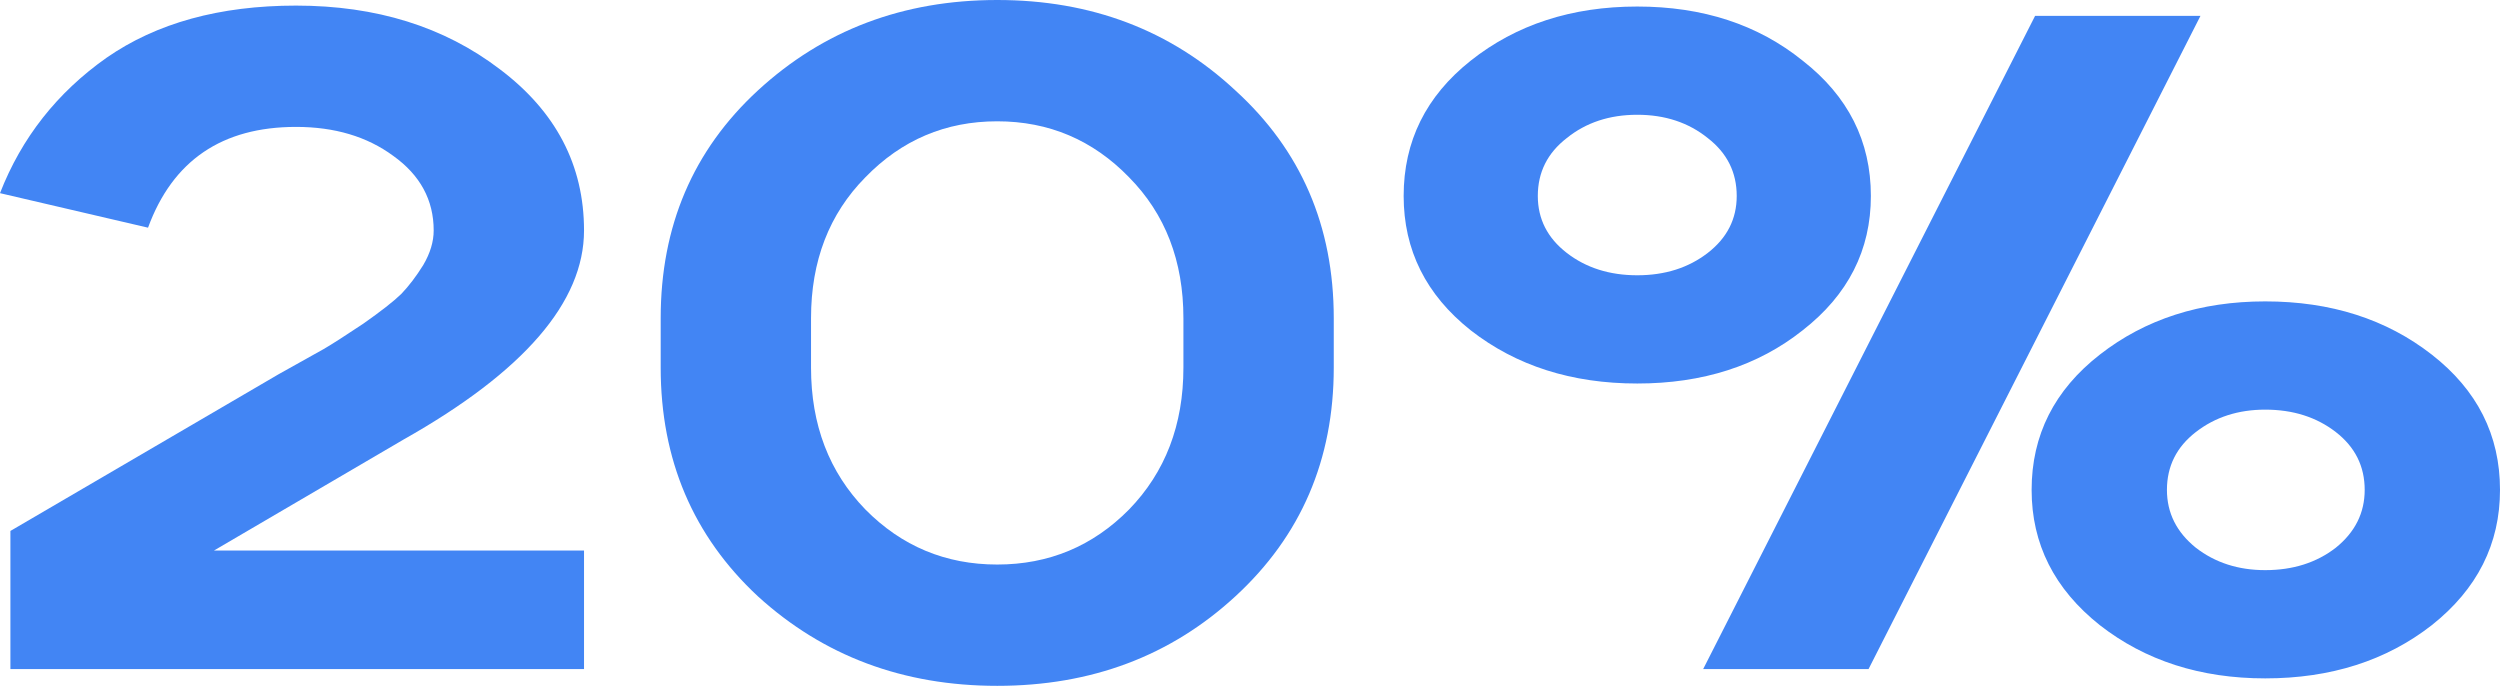 <?xml version="1.0" encoding="UTF-8"?> <svg xmlns="http://www.w3.org/2000/svg" width="339" height="93" viewBox="0 0 339 93" fill="none"> <path d="M79.194 31.253C79.194 40.954 71.039 50.401 54.73 59.596L29.012 74.653H79.194V90.722H1.411V71.996L37.793 50.739C40.825 49.052 42.864 47.913 43.909 47.322C45.059 46.648 46.837 45.509 49.241 43.906C51.646 42.219 53.371 40.869 54.416 39.857C55.462 38.761 56.455 37.453 57.396 35.935C58.337 34.332 58.807 32.771 58.807 31.253C58.807 27.12 56.978 23.746 53.319 21.131C49.764 18.516 45.373 17.208 40.146 17.208C30.109 17.208 23.418 21.763 20.073 30.873L0 26.192C2.927 18.684 7.736 12.569 14.427 7.845C21.223 3.121 29.796 0.759 40.146 0.759C51.019 0.759 60.218 3.627 67.746 9.363C75.378 15.099 79.194 22.396 79.194 31.253Z" fill="#4285F4"></path> <path d="M109.976 49.853C109.976 57.614 112.432 64.025 117.346 69.086C122.26 74.063 128.219 76.551 135.223 76.551C142.228 76.551 148.187 74.063 153.101 69.086C158.014 64.025 160.471 57.614 160.471 49.853V43.147C160.471 35.386 158.014 29.018 153.101 24.041C148.187 18.98 142.228 16.449 135.223 16.449C128.219 16.449 122.26 18.98 117.346 24.041C112.432 29.018 109.976 35.386 109.976 43.147V49.853ZM89.589 49.853V43.147C89.589 30.663 93.98 20.371 102.762 12.274C111.648 4.091 122.469 0 135.223 0C147.978 0 158.746 4.091 167.528 12.274C176.415 20.371 180.858 30.663 180.858 43.147V49.853C180.858 62.337 176.415 72.671 167.528 80.853C158.746 88.951 147.978 93 135.223 93C122.469 93 111.648 88.951 102.762 80.853C93.98 72.671 89.589 62.337 89.589 49.853Z" fill="#4285F4"></path> <path d="M297.757 58.584C295.143 60.608 293.836 63.223 293.836 66.429C293.836 69.55 295.143 72.165 297.757 74.273C300.37 76.298 303.507 77.31 307.166 77.31C310.929 77.31 314.118 76.298 316.732 74.273C319.345 72.165 320.652 69.55 320.652 66.429C320.652 63.223 319.345 60.608 316.732 58.584C314.118 56.559 310.929 55.547 307.166 55.547C303.507 55.547 300.37 56.559 297.757 58.584ZM284.741 84.775C278.572 79.883 275.488 73.767 275.488 66.429C275.488 59.005 278.572 52.89 284.741 48.082C290.909 43.273 298.384 40.869 307.166 40.869C316.052 40.869 323.579 43.273 329.748 48.082C335.916 52.89 339 59.005 339 66.429C339 73.767 335.916 79.883 329.748 84.775C323.579 89.584 316.052 91.988 307.166 91.988C298.384 91.988 290.909 89.584 284.741 84.775ZM212.447 18.727C209.833 20.751 208.527 23.366 208.527 26.571C208.527 29.692 209.833 32.265 212.447 34.29C215.061 36.314 218.249 37.327 222.013 37.327C225.777 37.327 228.965 36.314 231.579 34.29C234.193 32.265 235.499 29.692 235.499 26.571C235.499 23.366 234.193 20.751 231.579 18.727C228.965 16.618 225.777 15.563 222.013 15.563C218.249 15.563 215.061 16.618 212.447 18.727ZM199.431 44.792C193.367 39.984 190.335 33.91 190.335 26.571C190.335 19.148 193.367 13.033 199.431 8.224C205.599 3.332 213.127 0.886 222.013 0.886C230.899 0.886 238.374 3.332 244.438 8.224C250.606 13.033 253.69 19.148 253.69 26.571C253.69 33.91 250.606 39.984 244.438 44.792C238.374 49.6 230.899 52.004 222.013 52.004C213.127 52.004 205.599 49.6 199.431 44.792ZM253.377 90.722H230.952L275.959 2.151H298.384L253.377 90.722Z" fill="#4285F4"></path> </svg> 